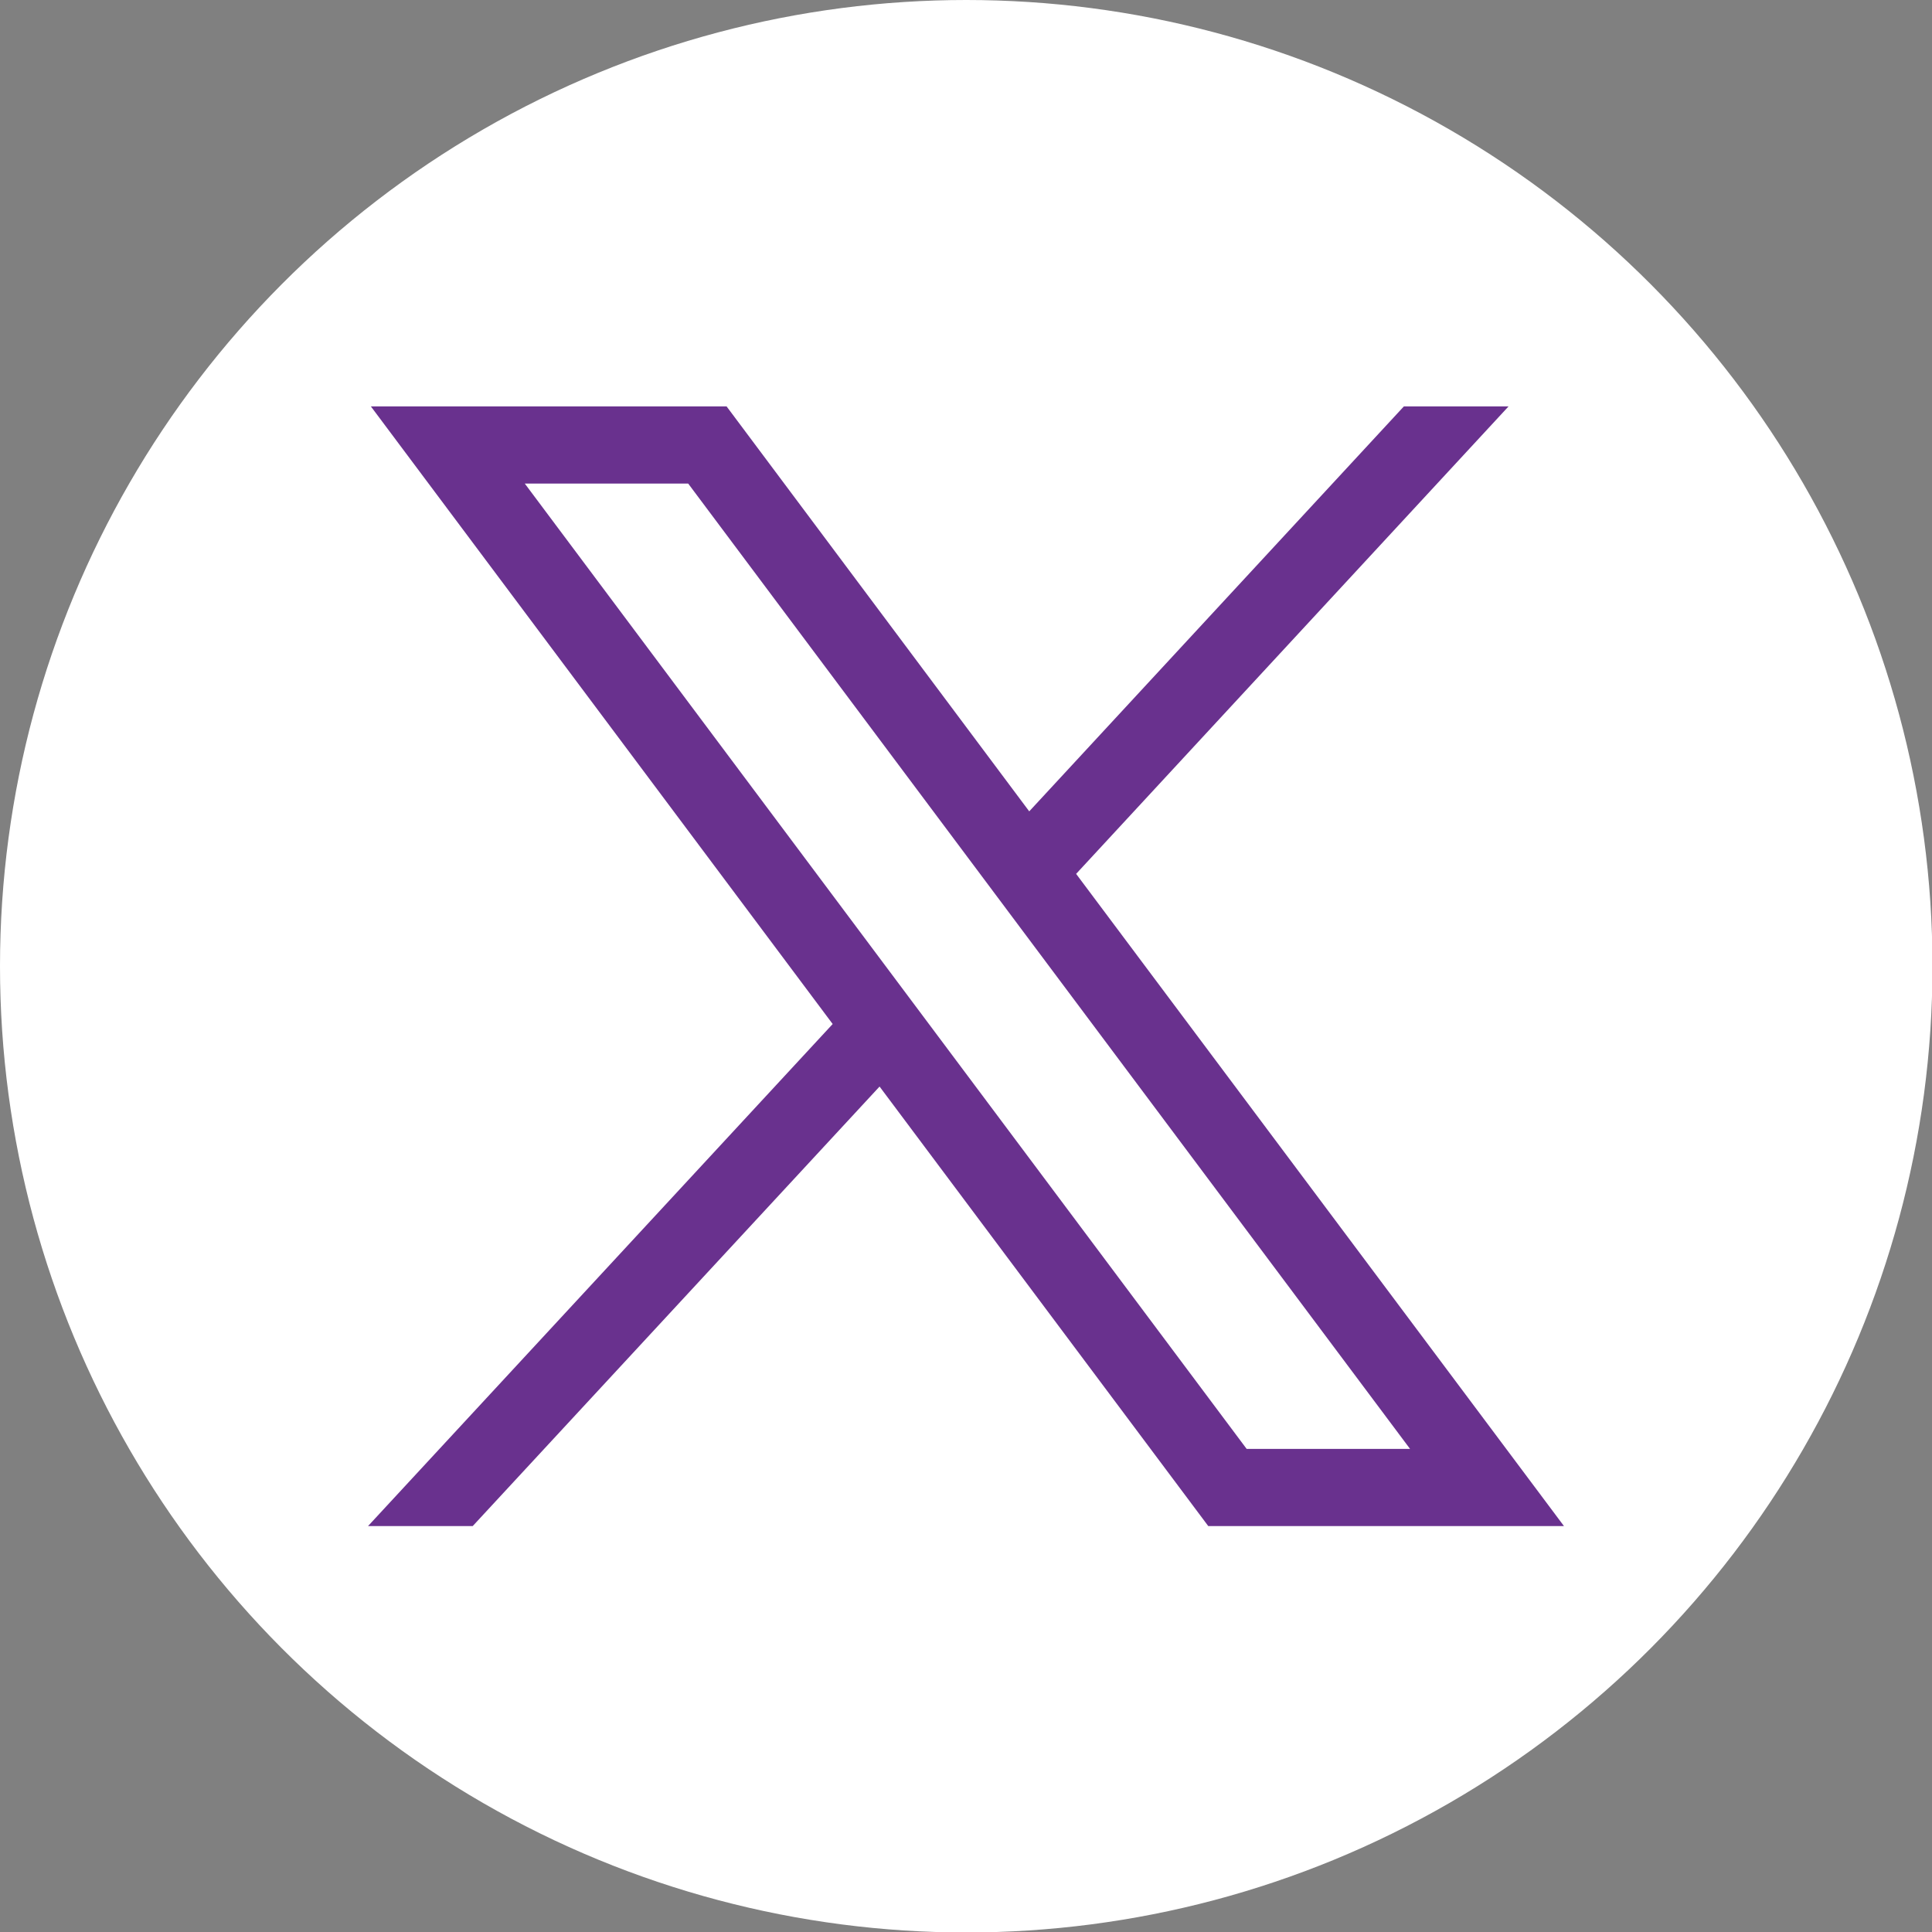 <?xml version="1.0" encoding="UTF-8"?>
<svg id="_レイヤー_2" data-name="レイヤー 2" xmlns="http://www.w3.org/2000/svg" viewBox="0 0 40.79 40.79">
  <rect x="0" y="0" width="40.79" height="40.79" fill="#808080" stroke="none"/>
  <defs>
    <style>
      .cls-1 {
        fill: #fff;
      }

      .cls-1, .cls-2 {
        stroke-width: 0px;
      }

      .cls-2 {
        fill: #69318e;
      }
    </style>
  </defs>
  <g id="_背景" data-name="背景">
    <g>
      <circle class="cls-1" cx="20.4" cy="20.4" r="20.4"/>
      <g id="layer1">
        <path id="path1009" class="cls-2" d="m7.83,8.58l9.75,13.04-9.81,10.6h2.21l8.59-9.28,6.94,9.28h7.51l-10.3-13.77,9.13-9.87h-2.21l-7.91,8.55-6.39-8.55h-7.51Zm3.25,1.63h3.45l15.24,20.38h-3.45L11.08,10.21Z"/>
      </g>
    </g>
  </g>
</svg>